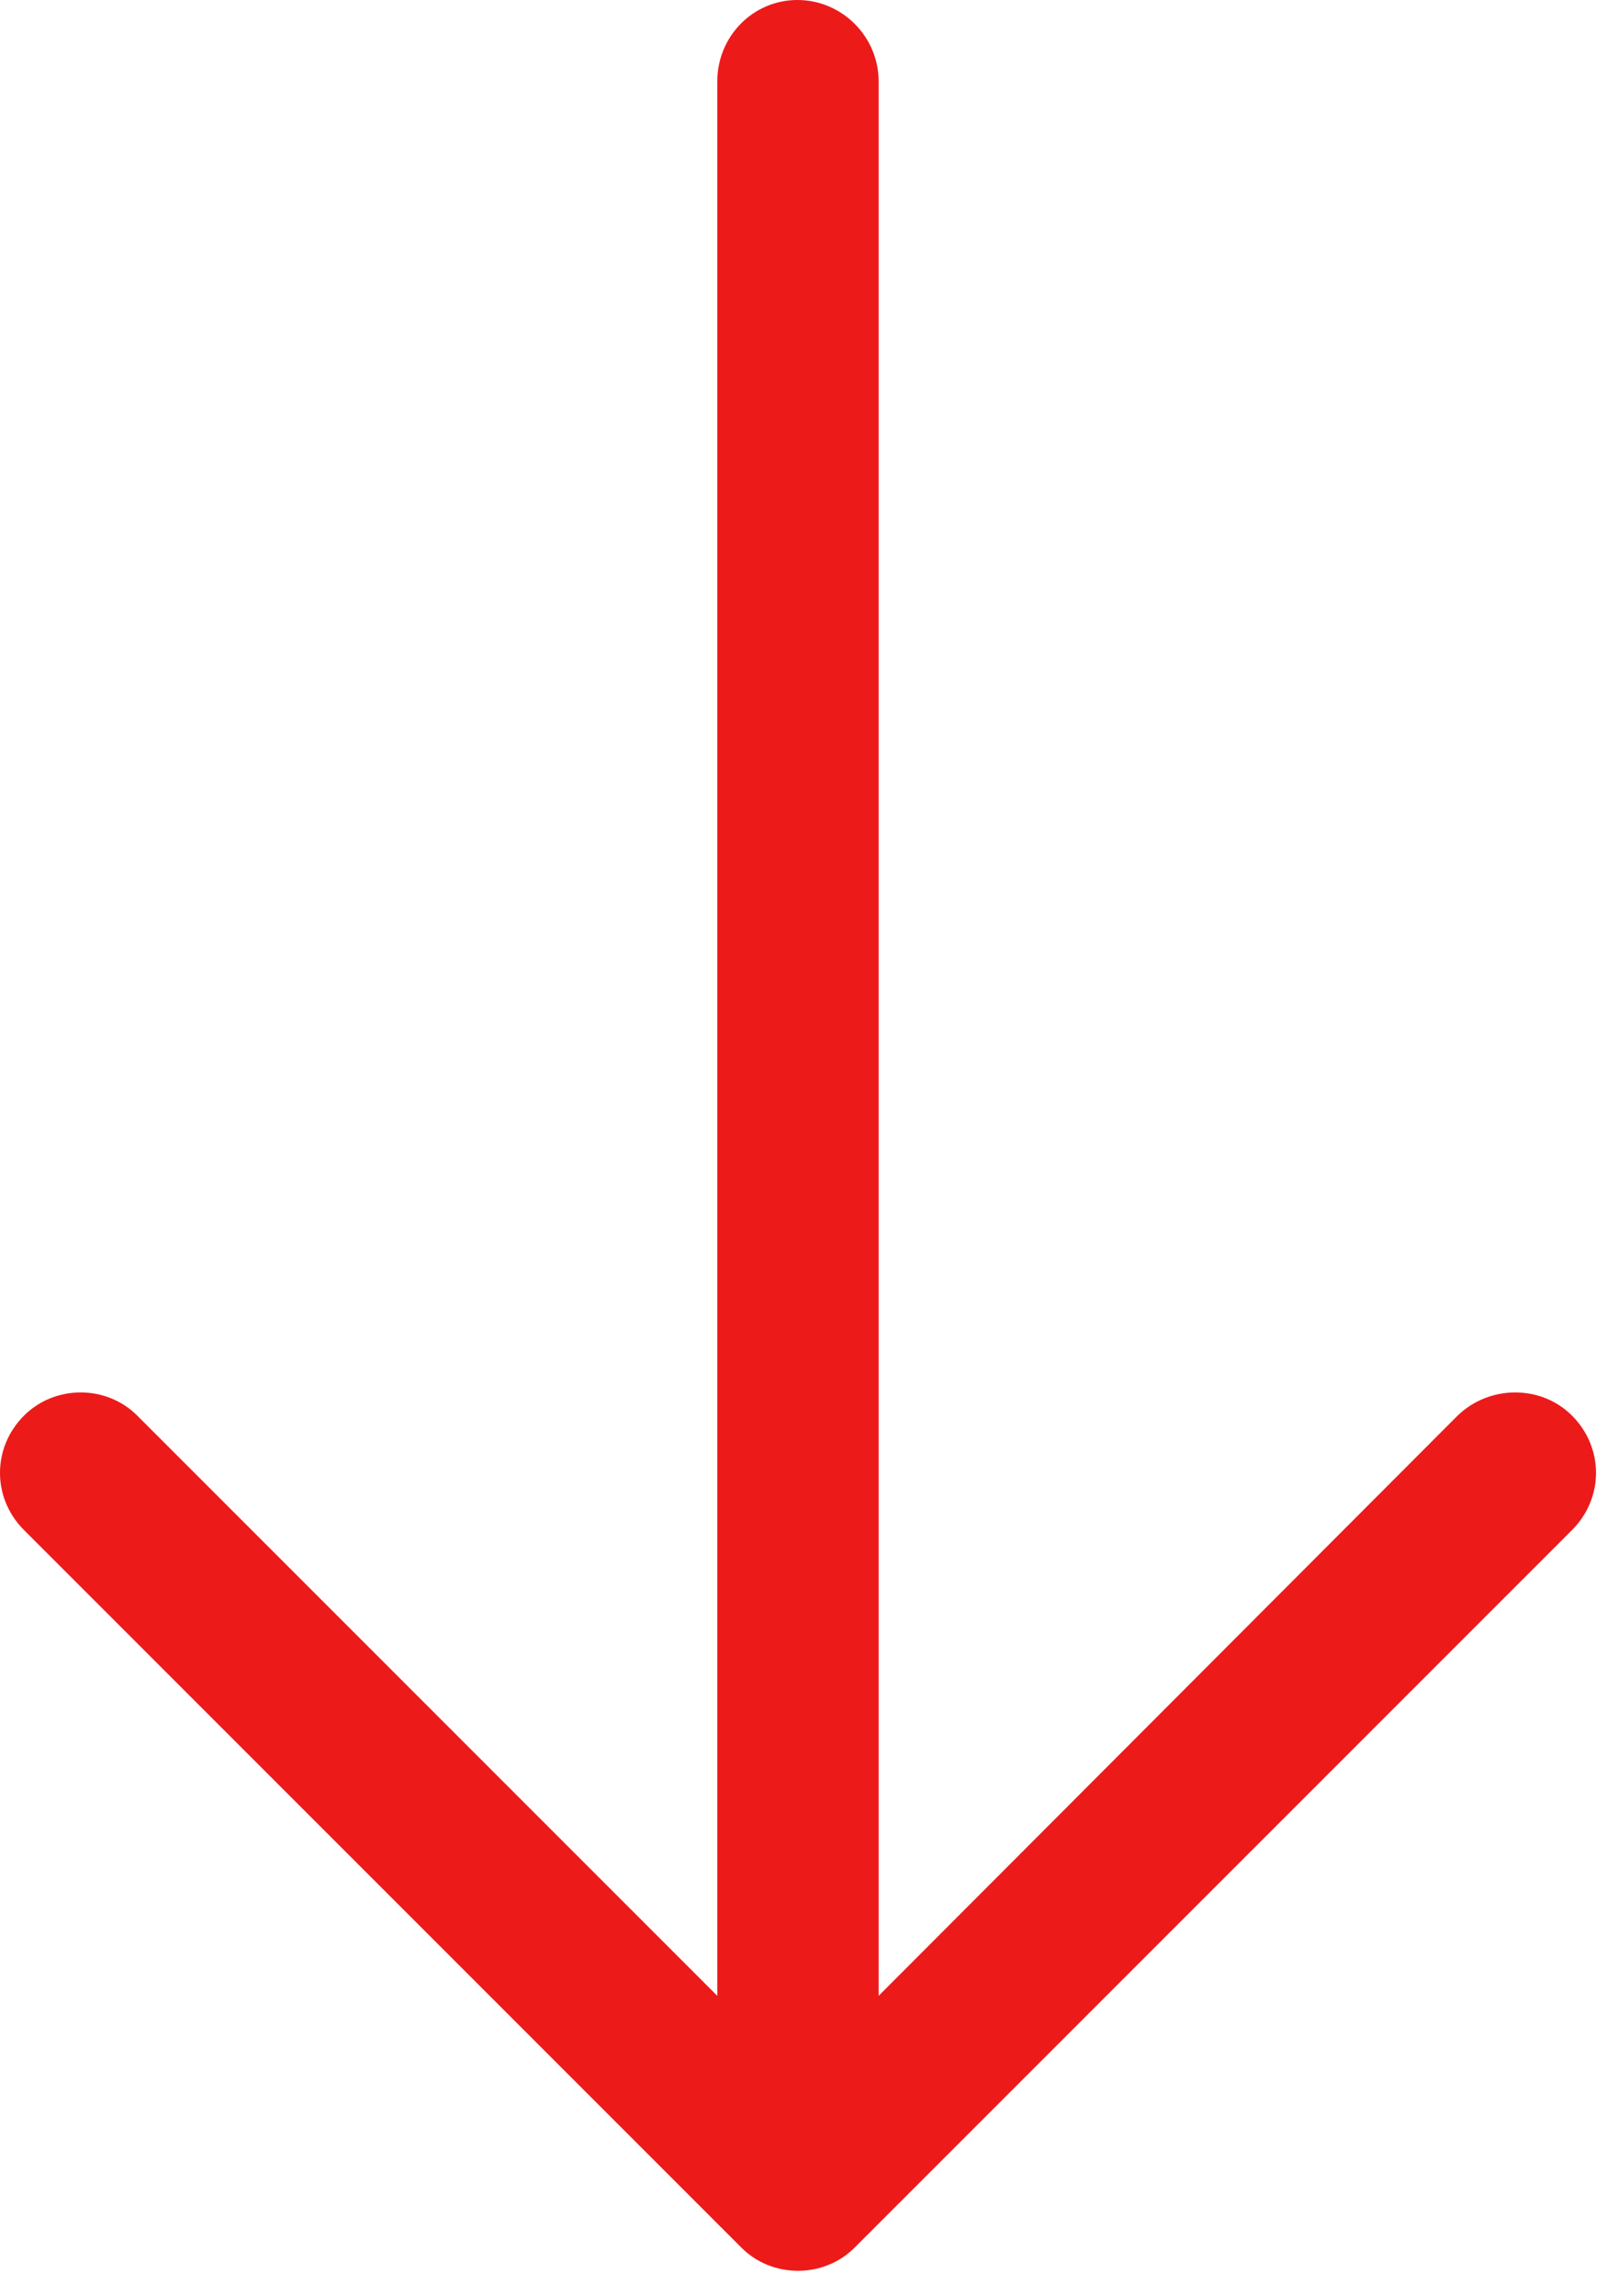 <?xml version="1.0" encoding="UTF-8"?> <svg xmlns="http://www.w3.org/2000/svg" width="63" height="90" viewBox="0 0 63 90" fill="none"> <path d="M0.941 59.969C-0.314 58.715 -0.314 56.739 0.941 55.484C2.153 54.272 4.171 54.272 5.381 55.484L28.121 78.225L28.121 3.185C28.121 1.436 29.511 8.58258e-05 31.261 8.57493e-05C33.01 8.56729e-05 34.445 1.436 34.445 3.185L34.445 78.225L57.143 55.484C58.398 54.272 60.419 54.272 61.628 55.484C62.883 56.739 62.883 58.715 61.628 59.969L33.504 88.093C32.292 89.305 30.274 89.305 29.065 88.093L0.941 59.969Z" fill="#ED1A1A"></path> </svg> 